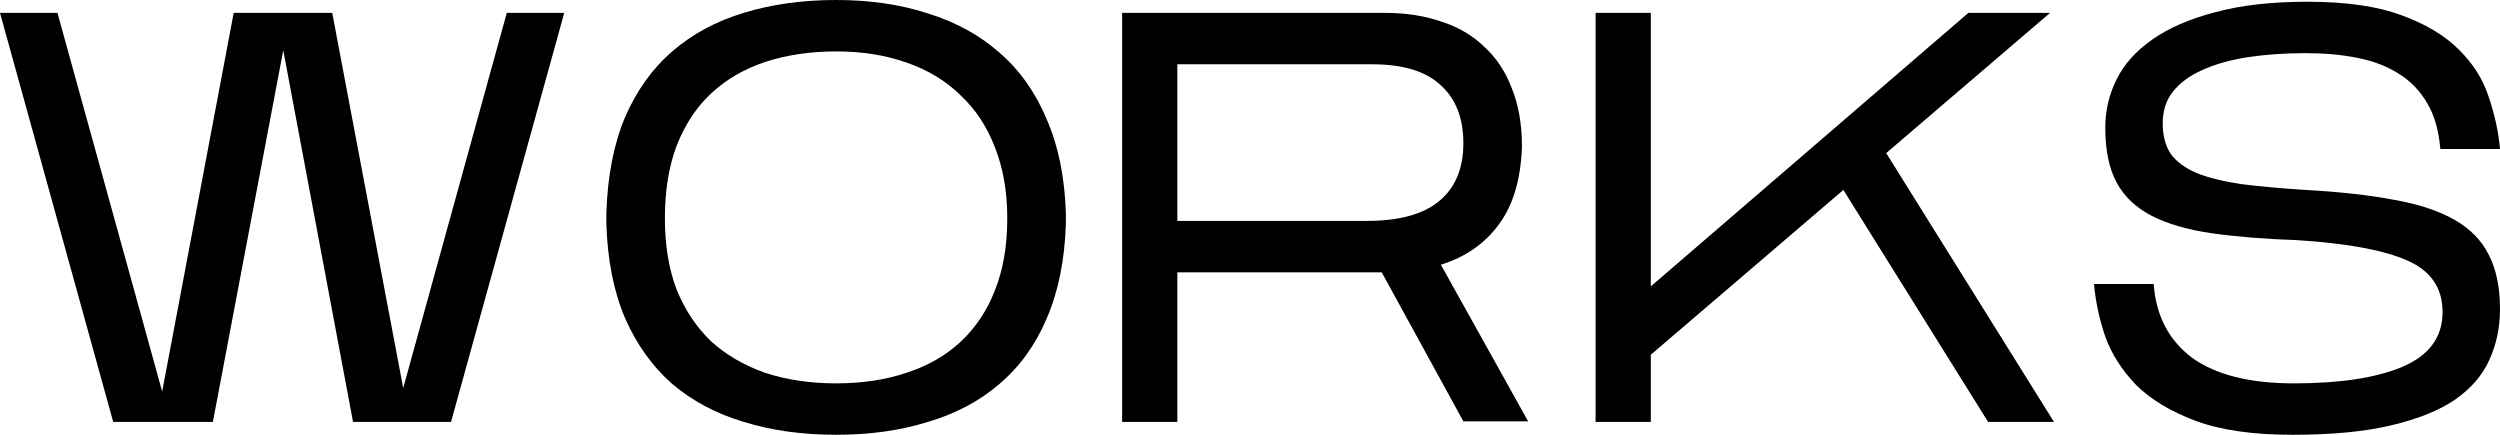 <?xml version="1.0" encoding="utf-8"?>
<svg xmlns="http://www.w3.org/2000/svg" fill="none" height="100%" overflow="visible" preserveAspectRatio="none" style="display: block;" viewBox="0 0 46 8" width="100%">
<g id="WORKS">
<path d="M5.212 0.925L3.917 7.763H2.083L0 0.237H1.057L2.984 7.204L4.3 0.237H6.113L7.419 7.14L9.325 0.237H10.382L8.299 7.763H6.496L5.212 0.925Z" fill="black"/>
<path d="M11.157 3.925C11.178 3.244 11.292 2.656 11.499 2.161C11.713 1.667 12.003 1.262 12.369 0.946C12.742 0.624 13.181 0.387 13.685 0.237C14.196 0.079 14.763 0 15.384 0C16.006 0 16.569 0.082 17.073 0.247C17.584 0.405 18.023 0.645 18.389 0.968C18.762 1.29 19.052 1.699 19.259 2.194C19.473 2.681 19.591 3.258 19.612 3.925V4.118C19.591 4.785 19.473 5.366 19.259 5.86C19.052 6.348 18.762 6.749 18.389 7.065C18.023 7.38 17.584 7.613 17.073 7.763C16.569 7.921 16.006 8 15.384 8C14.763 8 14.196 7.921 13.685 7.763C13.181 7.613 12.742 7.38 12.369 7.065C12.003 6.742 11.713 6.337 11.499 5.849C11.292 5.362 11.178 4.785 11.157 4.118V3.925ZM15.384 0.946C14.908 0.946 14.472 1.011 14.079 1.14C13.692 1.269 13.36 1.462 13.084 1.72C12.815 1.971 12.604 2.29 12.452 2.677C12.307 3.057 12.234 3.505 12.234 4.022C12.234 4.516 12.307 4.953 12.452 5.333C12.604 5.706 12.815 6.022 13.084 6.28C13.36 6.53 13.692 6.724 14.079 6.86C14.472 6.989 14.908 7.054 15.384 7.054C15.861 7.054 16.293 6.989 16.679 6.86C17.073 6.731 17.405 6.541 17.674 6.29C17.95 6.032 18.161 5.717 18.306 5.344C18.458 4.964 18.534 4.523 18.534 4.022C18.534 3.527 18.458 3.09 18.306 2.71C18.161 2.33 17.95 2.011 17.674 1.753C17.405 1.487 17.073 1.287 16.679 1.151C16.293 1.014 15.861 0.946 15.384 0.946Z" fill="black"/>
<path d="M21.663 5.011V7.763H20.647V0.237H25.486C25.866 0.237 26.211 0.29 26.522 0.398C26.833 0.498 27.096 0.652 27.31 0.86C27.531 1.061 27.7 1.315 27.817 1.624C27.942 1.932 28.004 2.29 28.004 2.699C27.983 3.301 27.841 3.778 27.579 4.129C27.323 4.48 26.968 4.728 26.512 4.871L28.118 7.753H26.926L25.424 5.011H21.663ZM21.663 4.065H25.144C25.745 4.065 26.191 3.943 26.481 3.699C26.778 3.455 26.926 3.1 26.926 2.634C26.926 2.176 26.788 1.821 26.512 1.57C26.236 1.312 25.818 1.183 25.258 1.183H21.663V4.065Z" fill="black"/>
<path d="M30.375 6.527V7.763H29.359V0.237H30.375V5.269L36.218 0.237H37.721L34.706 2.817L37.793 7.763H36.581L33.918 3.495L30.375 6.527Z" fill="black"/>
<path d="M46 5.688C46 6.025 45.934 6.337 45.803 6.624C45.679 6.903 45.468 7.147 45.171 7.355C44.874 7.556 44.48 7.713 43.99 7.828C43.506 7.943 42.902 8 42.177 8C41.452 8 40.857 7.914 40.395 7.742C39.939 7.57 39.576 7.351 39.307 7.086C39.044 6.814 38.854 6.516 38.737 6.194C38.626 5.864 38.557 5.541 38.53 5.226H39.628C39.669 5.806 39.904 6.258 40.332 6.581C40.768 6.896 41.393 7.054 42.208 7.054C43.05 7.054 43.714 6.953 44.197 6.753C44.688 6.545 44.936 6.215 44.943 5.763C44.95 5.312 44.736 4.989 44.301 4.796C43.866 4.602 43.189 4.477 42.27 4.419C41.662 4.398 41.134 4.355 40.685 4.29C40.243 4.226 39.877 4.118 39.586 3.968C39.296 3.817 39.082 3.613 38.944 3.355C38.806 3.097 38.737 2.76 38.737 2.344C38.737 2.036 38.806 1.742 38.944 1.462C39.082 1.183 39.3 0.939 39.597 0.731C39.901 0.516 40.288 0.348 40.757 0.226C41.227 0.097 41.793 0.032 42.456 0.032C43.168 0.032 43.745 0.115 44.187 0.28C44.636 0.444 44.988 0.656 45.244 0.914C45.506 1.172 45.689 1.462 45.793 1.785C45.903 2.108 45.972 2.427 46 2.742H44.902C44.874 2.405 44.795 2.125 44.663 1.903C44.532 1.674 44.356 1.491 44.135 1.355C43.921 1.219 43.669 1.122 43.379 1.065C43.089 1.007 42.771 0.978 42.425 0.978C42.032 0.978 41.672 1.004 41.348 1.054C41.03 1.104 40.754 1.183 40.519 1.29C40.291 1.391 40.111 1.523 39.98 1.688C39.856 1.846 39.794 2.039 39.794 2.269C39.794 2.491 39.842 2.677 39.939 2.828C40.042 2.971 40.201 3.09 40.415 3.183C40.63 3.269 40.902 3.337 41.234 3.387C41.572 3.43 41.969 3.466 42.425 3.495C43.061 3.53 43.603 3.591 44.052 3.677C44.501 3.756 44.871 3.878 45.161 4.043C45.451 4.208 45.661 4.423 45.793 4.688C45.931 4.953 46 5.287 46 5.688Z" fill="black"/>
</g>
</svg>